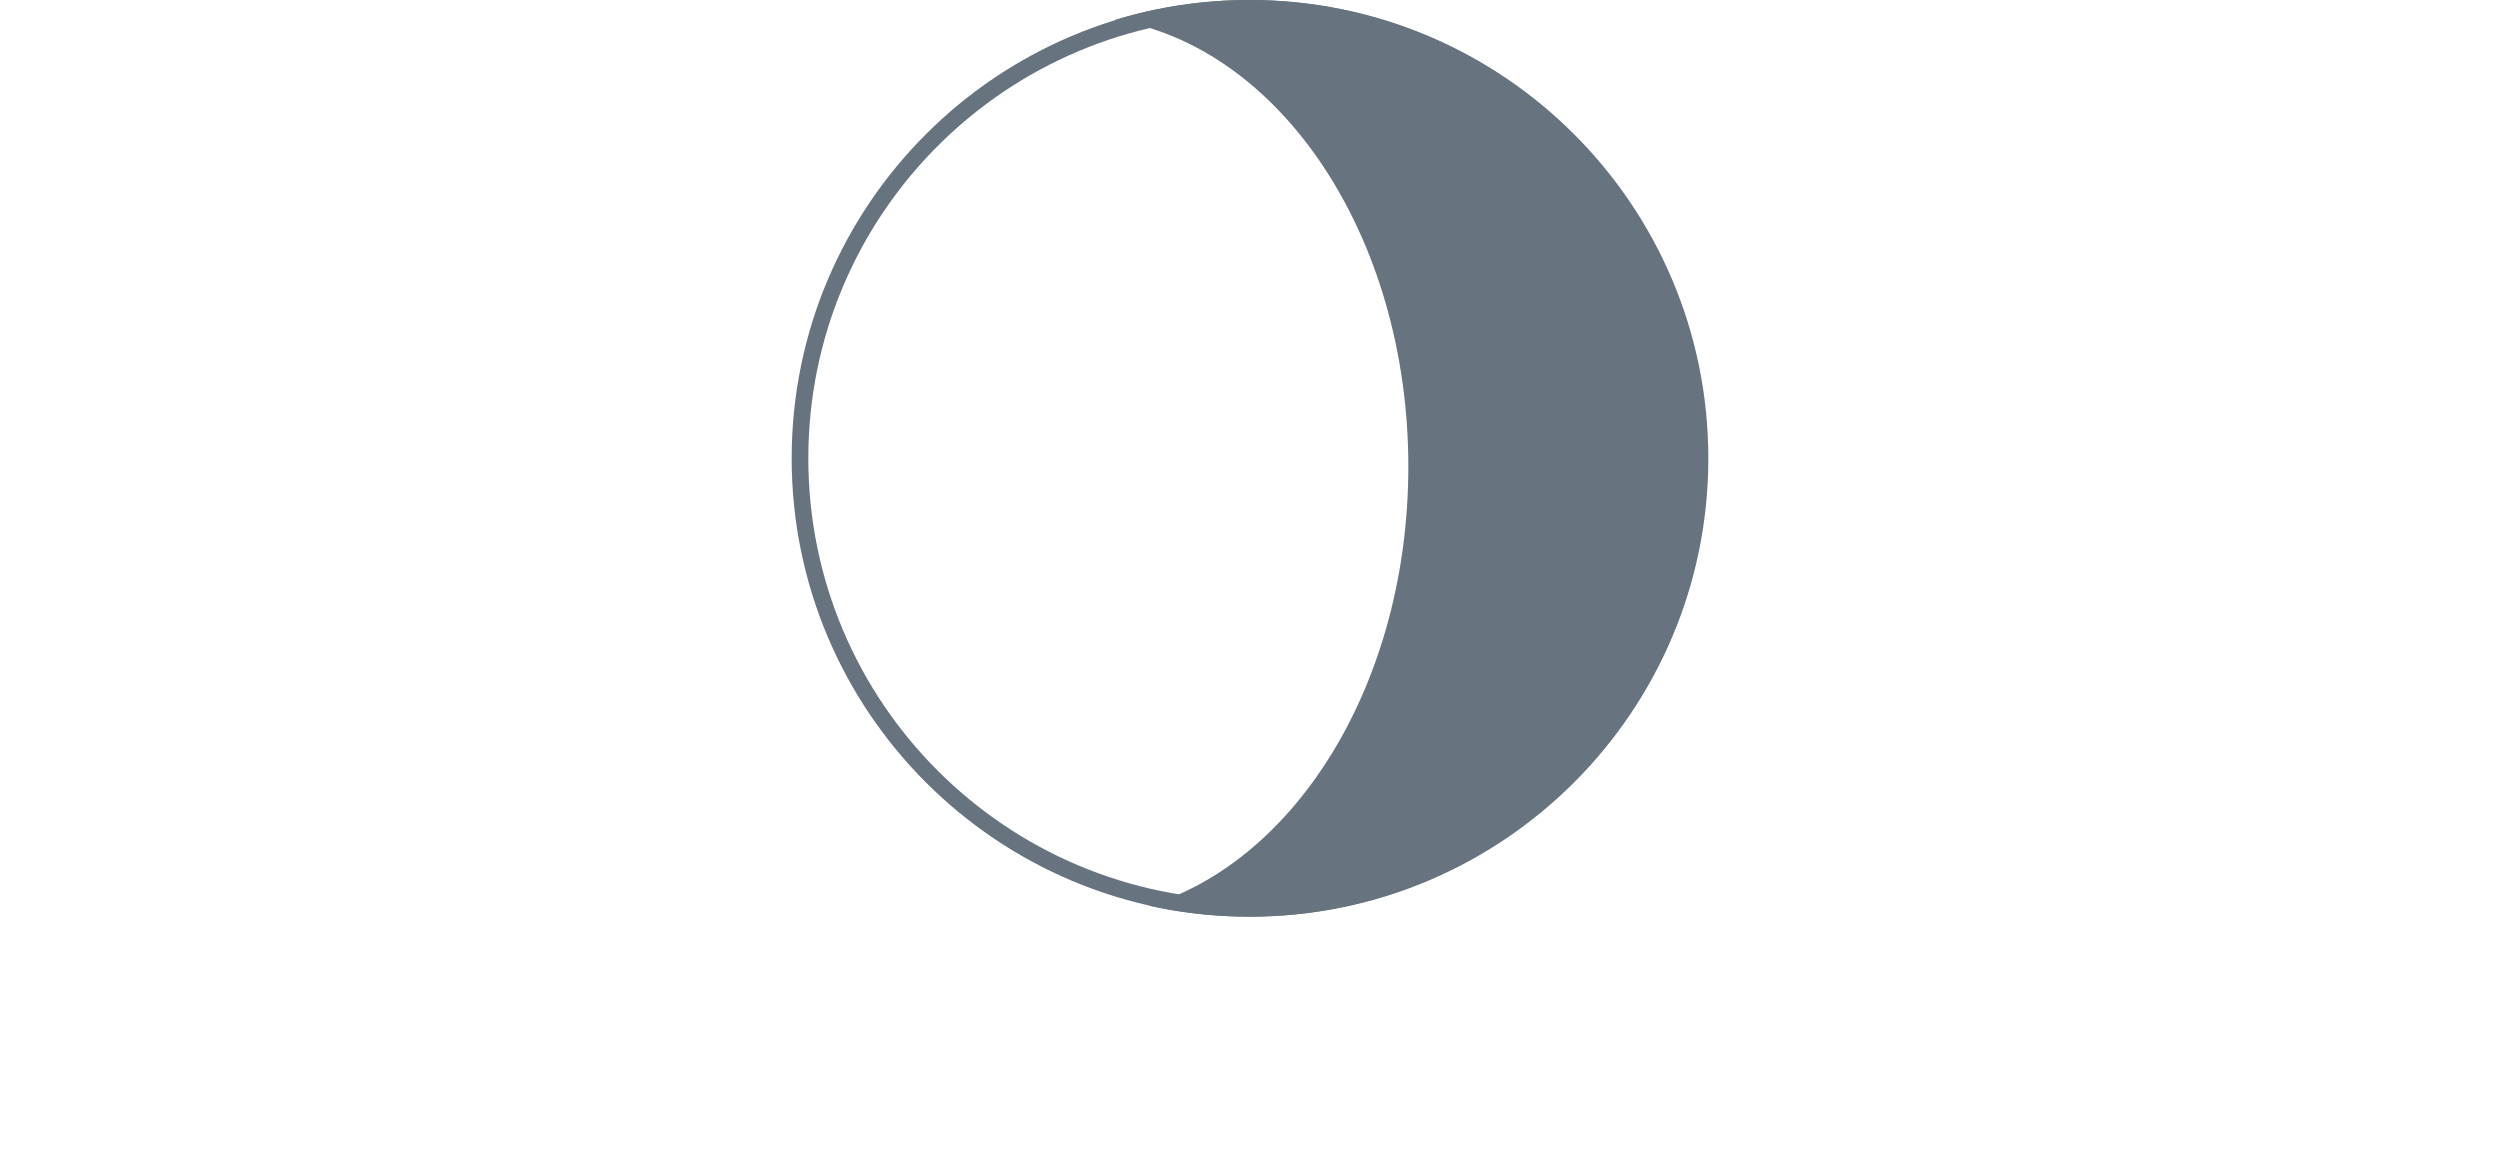 <svg width="150" height="70" viewBox="0 0 150 70" fill="none" xmlns="http://www.w3.org/2000/svg">
<g clip-path="url(#clip0_255_462)">
<path fill-rule="evenodd" clip-rule="evenodd" d="M75 54.001C60.364 54.001 48.499 42.136 48.499 27.5C48.499 12.864 60.364 0.999 75 0.999C89.636 0.999 101.501 12.864 101.501 27.5C101.501 42.136 89.636 54.001 75 54.001ZM75 55C59.812 55 47.5 42.688 47.5 27.5C47.5 12.312 59.812 0 75 0C90.188 0 102.5 12.312 102.5 27.5C102.5 42.688 90.188 55 75 55Z" fill="#67737E"/>
<path d="M66.898 1.192C76.813 2.792 84.5 14.184 84.5 28C84.5 40.863 77.837 51.626 68.915 54.34C70.852 54.772 72.865 55 74.932 55C90.12 55 102.432 42.688 102.432 27.5C102.432 12.312 90.12 0 74.932 0C72.137 0 69.439 0.417 66.898 1.192Z" fill="#67737E"/>
</g>
<defs>
<clipPath id="clip0_255_462">
<rect width="150" height="70" fill="white"/>
</clipPath>
</defs>
</svg>
